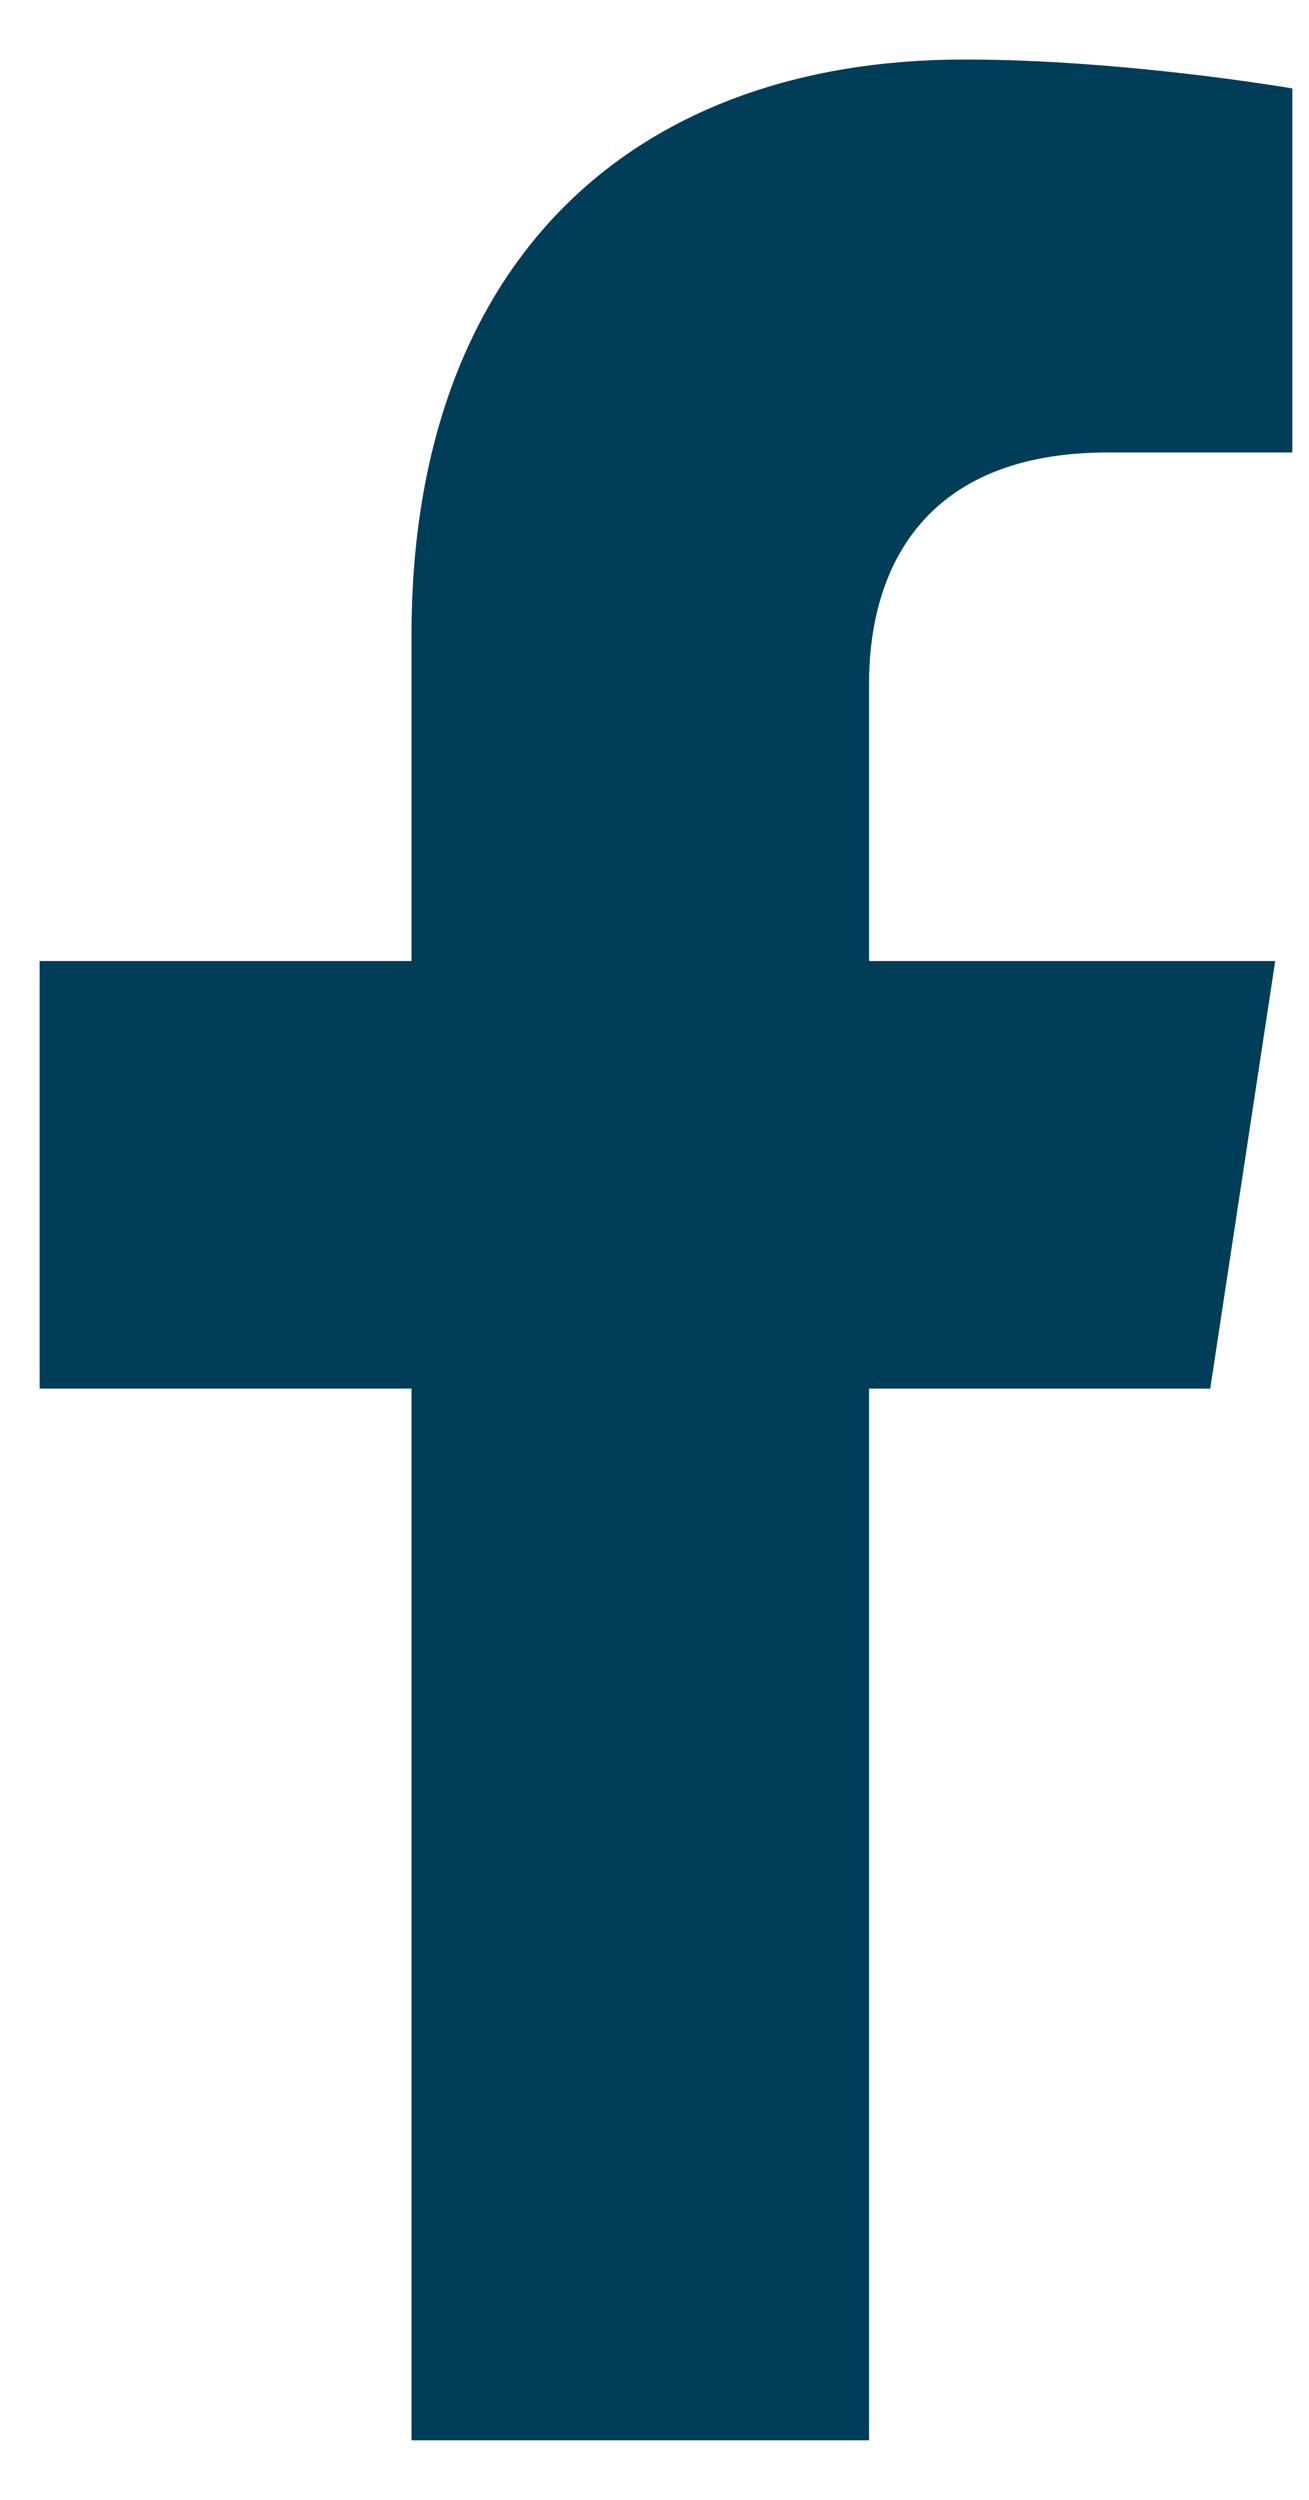 <svg width="11" height="21" viewBox="0 0 11 21" fill="none" xmlns="http://www.w3.org/2000/svg">
<g id="Icon">
<path id="Fill 4" fill-rule="evenodd" clip-rule="evenodd" d="M10.17 11.665L10.716 8.073H7.303V5.742C7.303 4.759 7.78 3.801 9.308 3.801H10.86V0.743C10.86 0.743 9.452 0.5 8.105 0.5C5.295 0.5 3.458 2.22 3.458 5.335V8.073H0.333V11.665H3.458V20.5C3.458 20.5 4.726 20.5 5.38 20.5C6.034 20.5 7.303 20.5 7.303 20.5V11.665H10.17Z" fill="#003D58"/>
<mask id="mask0_4472_514" style="mask-type:luminance" maskUnits="userSpaceOnUse" x="0" y="0" width="11" height="21">
<path id="Fill 4_2" fill-rule="evenodd" clip-rule="evenodd" d="M10.17 11.665L10.716 8.073H7.303V5.742C7.303 4.759 7.78 3.801 9.308 3.801H10.86V0.743C10.86 0.743 9.452 0.5 8.105 0.5C5.295 0.5 3.458 2.22 3.458 5.335V8.073H0.333V11.665H3.458V20.5C3.458 20.5 4.726 20.5 5.38 20.5C6.034 20.5 7.303 20.5 7.303 20.5V11.665H10.17Z" fill="white"/>
</mask>
<g mask="url(#mask0_4472_514)">
</g>
</g>
</svg>
